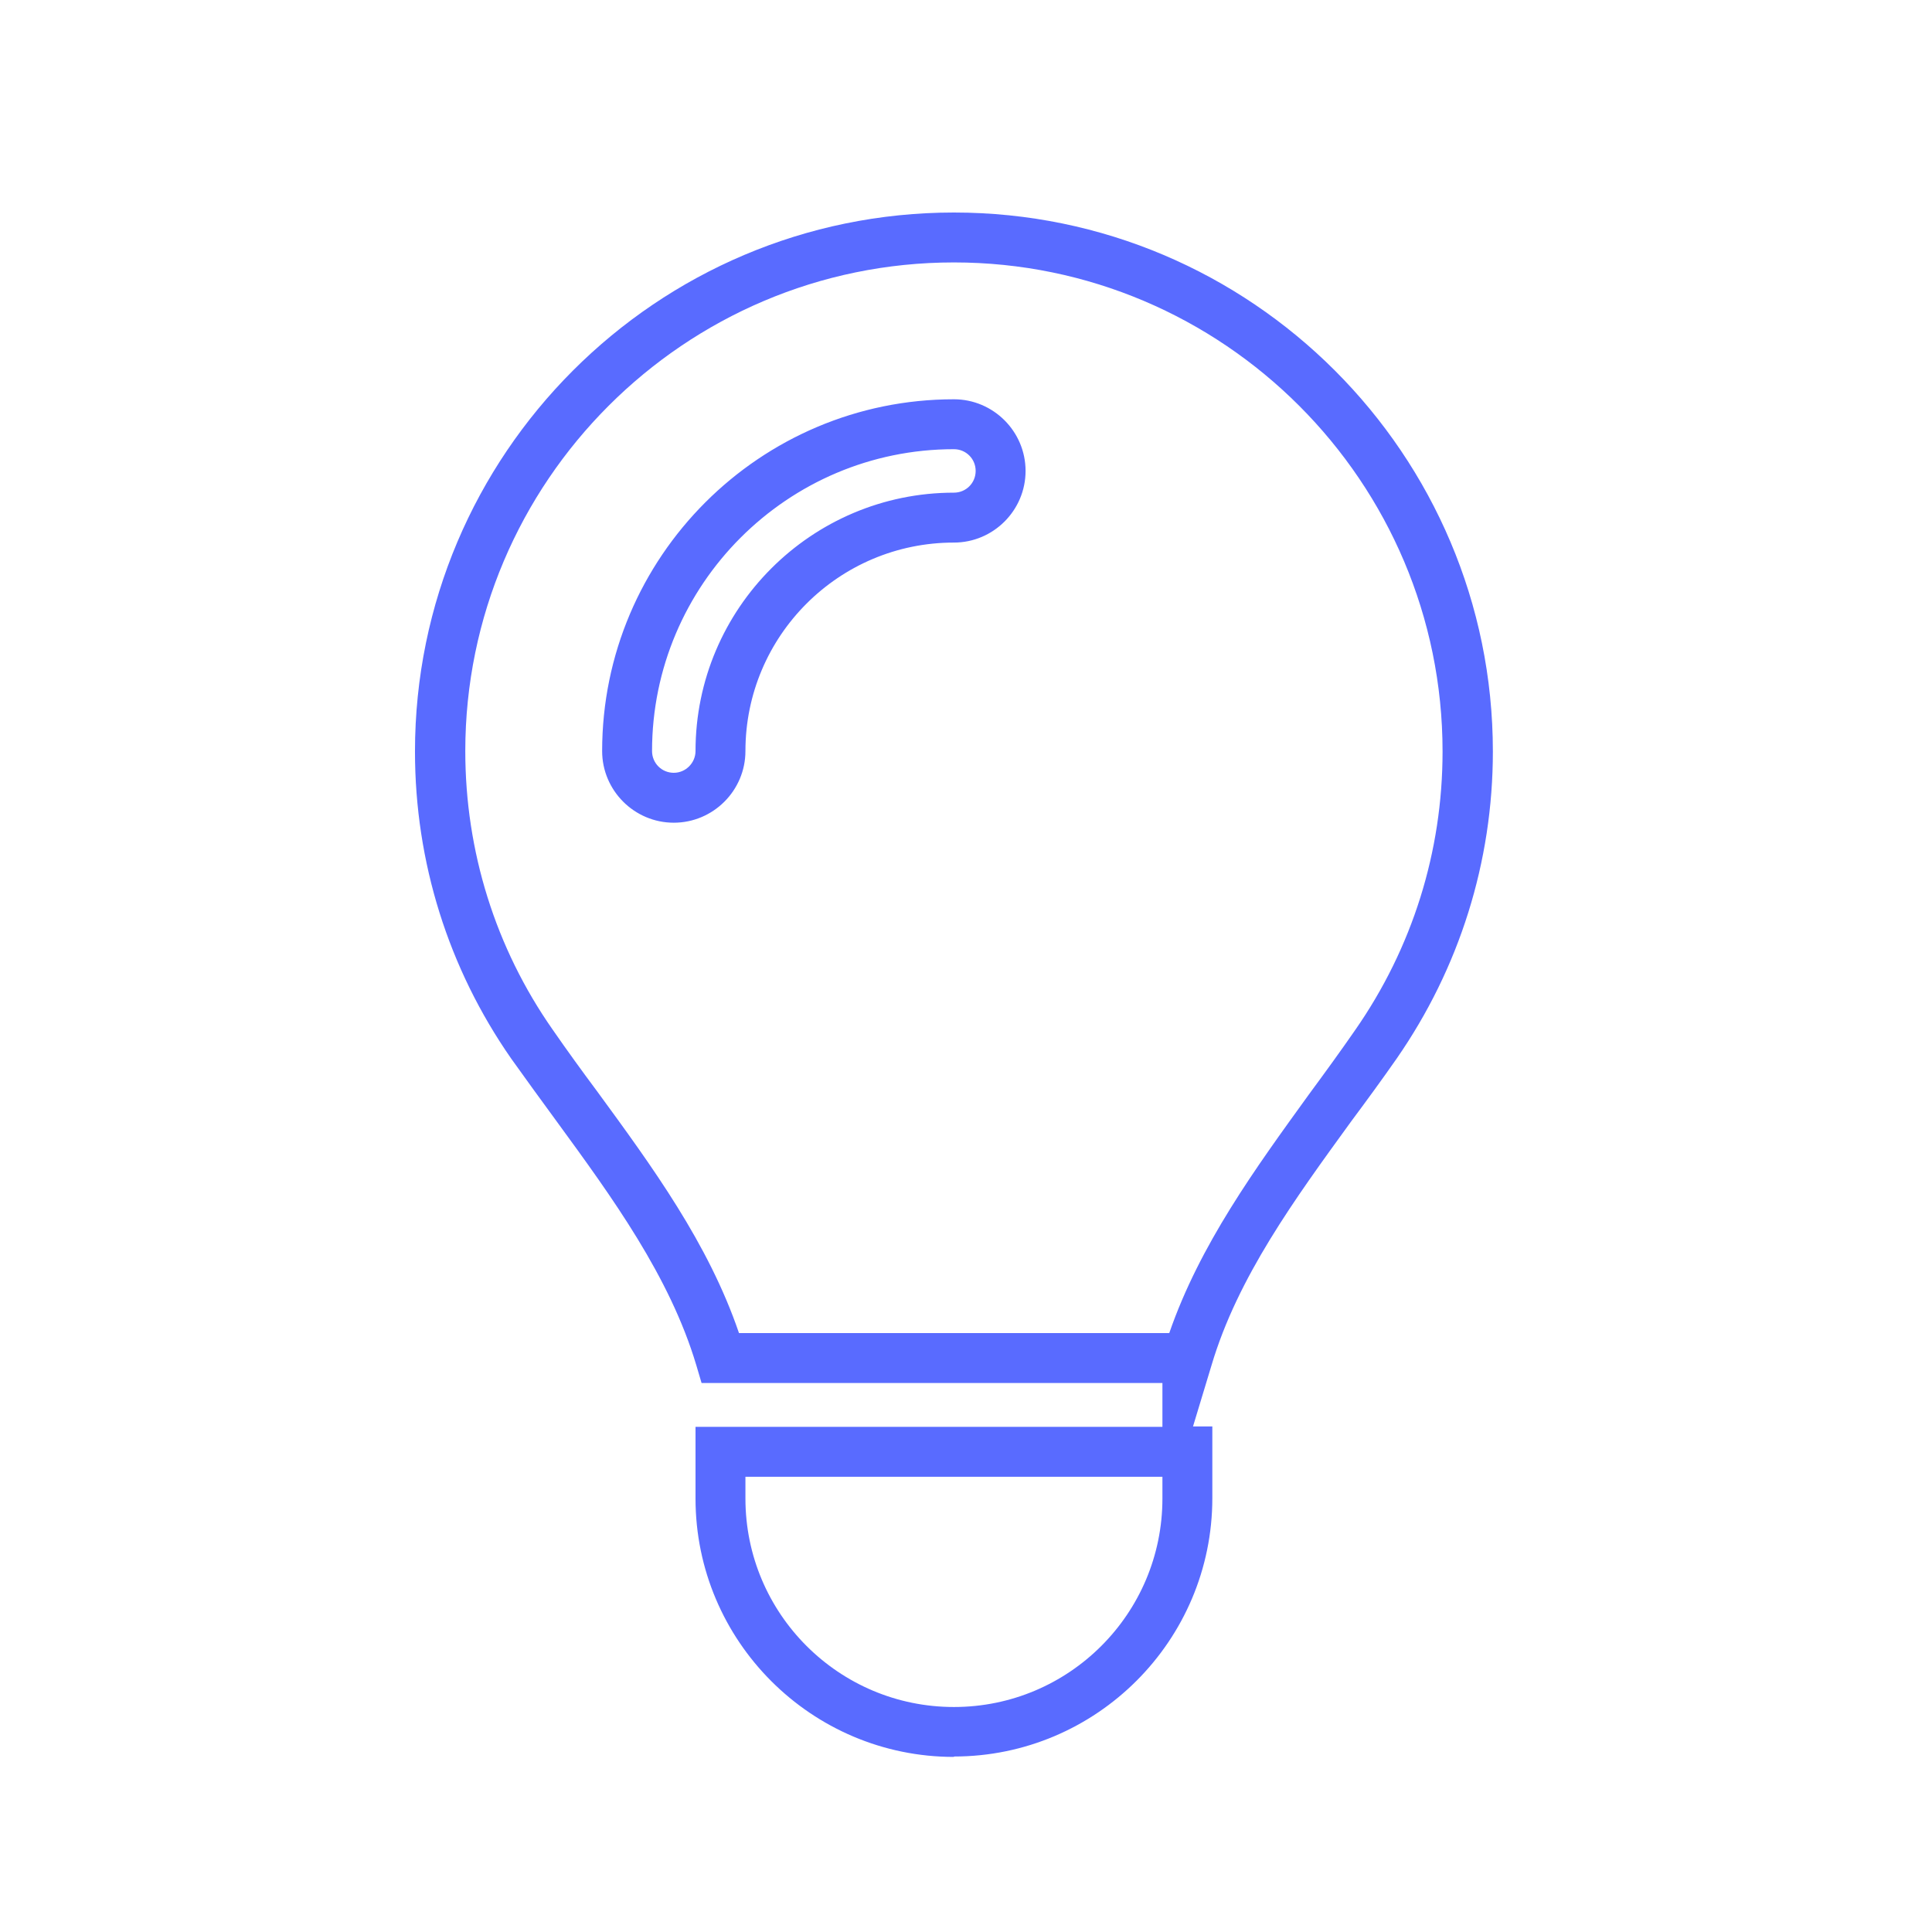 <svg width="48" height="48" viewBox="0 0 48 48" fill="none" xmlns="http://www.w3.org/2000/svg">
<path d="M23.7 43.65C20.16 43.65 17.28 40.77 17.28 37.23V35.45H28.88V34.36H17.43L17.3 33.92C16.64 31.71 15.21 29.75 13.83 27.86C13.45 27.34 13.07 26.82 12.7 26.3C11.14 24.06 10.31 21.42 10.31 18.67C10.31 11.29 16.31 5.28 23.7 5.28C31.09 5.28 37.09 11.29 37.09 18.67C37.09 21.41 36.26 24.05 34.7 26.3C34.33 26.83 33.95 27.35 33.57 27.86C32.17 29.79 30.75 31.73 30.1 33.92L29.64 35.44H30.12V37.22C30.12 40.76 27.24 43.64 23.7 43.64V43.65ZM18.52 36.69V37.23C18.52 40.09 20.84 42.41 23.7 42.41C26.56 42.41 28.88 40.09 28.88 37.23V36.69H18.52ZM18.35 33.12H29.05C29.81 30.92 31.19 29.03 32.52 27.19C32.94 26.62 33.31 26.11 33.67 25.59C35.09 23.55 35.84 21.16 35.84 18.67C35.84 11.97 30.39 6.52 23.7 6.52C17.01 6.52 11.56 11.97 11.56 18.66C11.56 21.15 12.31 23.55 13.73 25.58C14.09 26.1 14.46 26.61 14.84 27.12C16.2 28.98 17.6 30.89 18.36 33.12H18.35ZM16.74 20.44C15.76 20.44 14.96 19.64 14.96 18.66C14.96 13.84 18.88 9.92 23.7 9.92C24.68 9.92 25.48 10.72 25.48 11.7C25.48 12.68 24.68 13.48 23.7 13.48C20.84 13.48 18.52 15.8 18.52 18.66C18.52 19.64 17.72 20.44 16.74 20.44ZM23.7 11.16C19.56 11.16 16.2 14.53 16.2 18.66C16.2 18.96 16.44 19.2 16.74 19.2C17.04 19.2 17.28 18.95 17.28 18.66C17.28 15.12 20.16 12.24 23.7 12.24C24 12.24 24.24 12 24.24 11.7C24.24 11.4 24 11.16 23.7 11.16Z" fill="#596BFF"/>
</svg>
